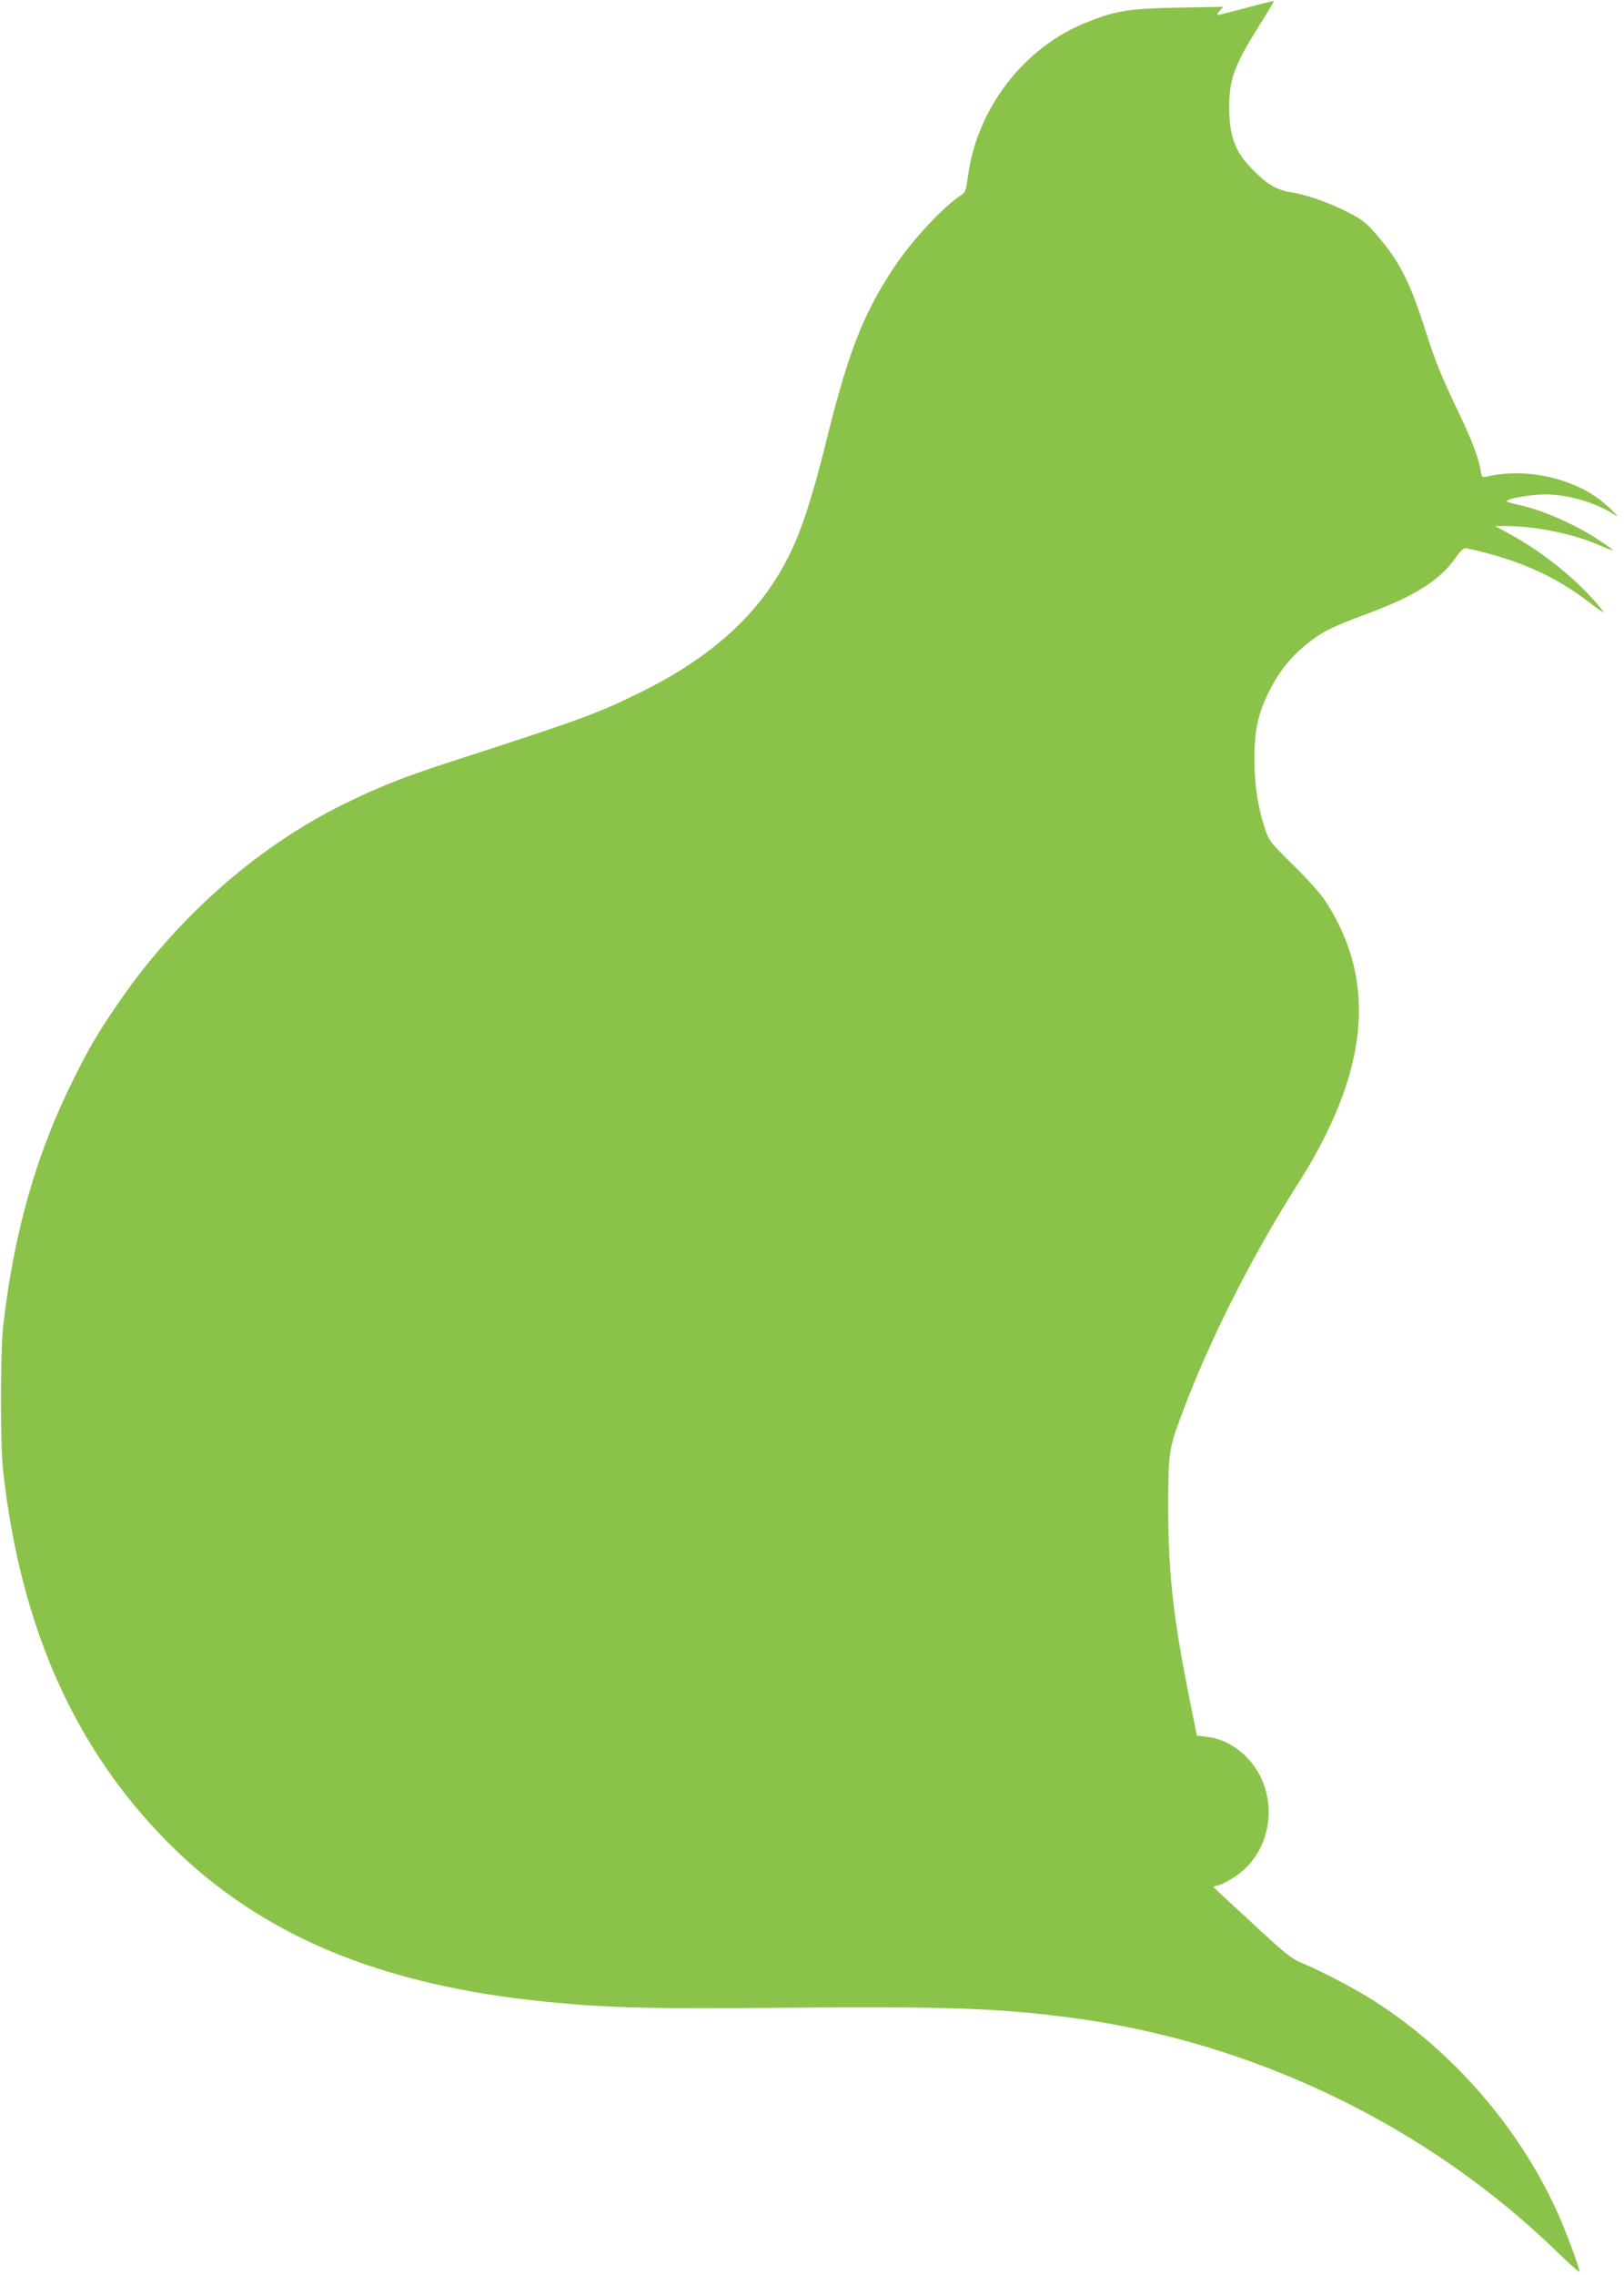 <?xml version="1.0" standalone="no"?>
<!DOCTYPE svg PUBLIC "-//W3C//DTD SVG 20010904//EN"
 "http://www.w3.org/TR/2001/REC-SVG-20010904/DTD/svg10.dtd">
<svg version="1.0" xmlns="http://www.w3.org/2000/svg"
 width="914pt" height="1280pt" viewBox="0 0 914 1280"
 preserveAspectRatio="xMidYMid meet">
<g transform="translate(0,1280) scale(0.1,-0.1)"
fill="#8bc34a" stroke="none">
<path d="M7010 12755 c-85 -23 -157 -41 -159 -39 -2 2 4 13 15 25 l19 21 -255
-5 c-277 -5 -351 -17 -515 -83 -352 -140 -616 -483 -667 -864 -10 -76 -15 -92
-35 -105 -109 -72 -278 -254 -384 -413 -172 -261 -255 -473 -379 -975 -108
-432 -177 -615 -304 -806 -162 -243 -410 -445 -751 -611 -235 -115 -327 -149
-1010 -370 -316 -102 -437 -150 -652 -255 -496 -245 -951 -650 -1282 -1140
-109 -161 -150 -232 -239 -410 -209 -420 -334 -860 -394 -1385 -17 -151 -17
-668 0 -820 98 -876 403 -1560 932 -2091 518 -519 1193 -801 2140 -893 339
-33 568 -39 1325 -32 898 8 1200 -2 1605 -55 1027 -133 2010 -606 2743 -1318
70 -68 127 -119 127 -113 0 21 -74 221 -120 324 -214 481 -594 920 -1042 1204
-107 68 -287 162 -399 209 -56 23 -94 52 -230 178 -219 201 -269 248 -269 251
0 2 12 6 28 9 15 3 55 24 89 46 227 147 260 483 67 677 -63 63 -139 102 -219
112 l-59 7 -37 185 c-95 471 -123 719 -124 1080 0 331 2 345 77 545 151 407
395 890 647 1285 403 631 456 1139 166 1592 -29 46 -98 124 -185 209 -136 135
-138 137 -163 215 -38 115 -57 240 -57 381 0 163 19 253 80 378 55 112 123
199 219 275 81 65 139 94 331 165 271 100 413 190 501 315 33 46 47 59 63 55
267 -56 483 -148 666 -286 121 -91 122 -91 73 -32 -118 141 -304 292 -481 390
l-97 53 65 0 c160 0 371 -43 513 -104 44 -20 82 -34 84 -32 2 2 -28 24 -67 50
-139 94 -333 179 -469 207 -33 7 -61 16 -61 19 0 12 97 32 180 37 140 9 311
-37 433 -117 18 -12 5 4 -29 37 -78 74 -152 118 -257 154 -141 49 -297 59
-429 30 -37 -9 -38 -9 -44 28 -13 80 -50 176 -144 371 -75 157 -114 253 -164
410 -92 289 -149 400 -286 558 -49 57 -76 78 -148 115 -109 56 -237 101 -325
115 -84 13 -140 47 -225 136 -92 96 -123 181 -124 341 0 157 29 237 163 451
50 80 90 146 88 148 -2 2 -74 -16 -159 -39z"/>
</g>
</svg>
